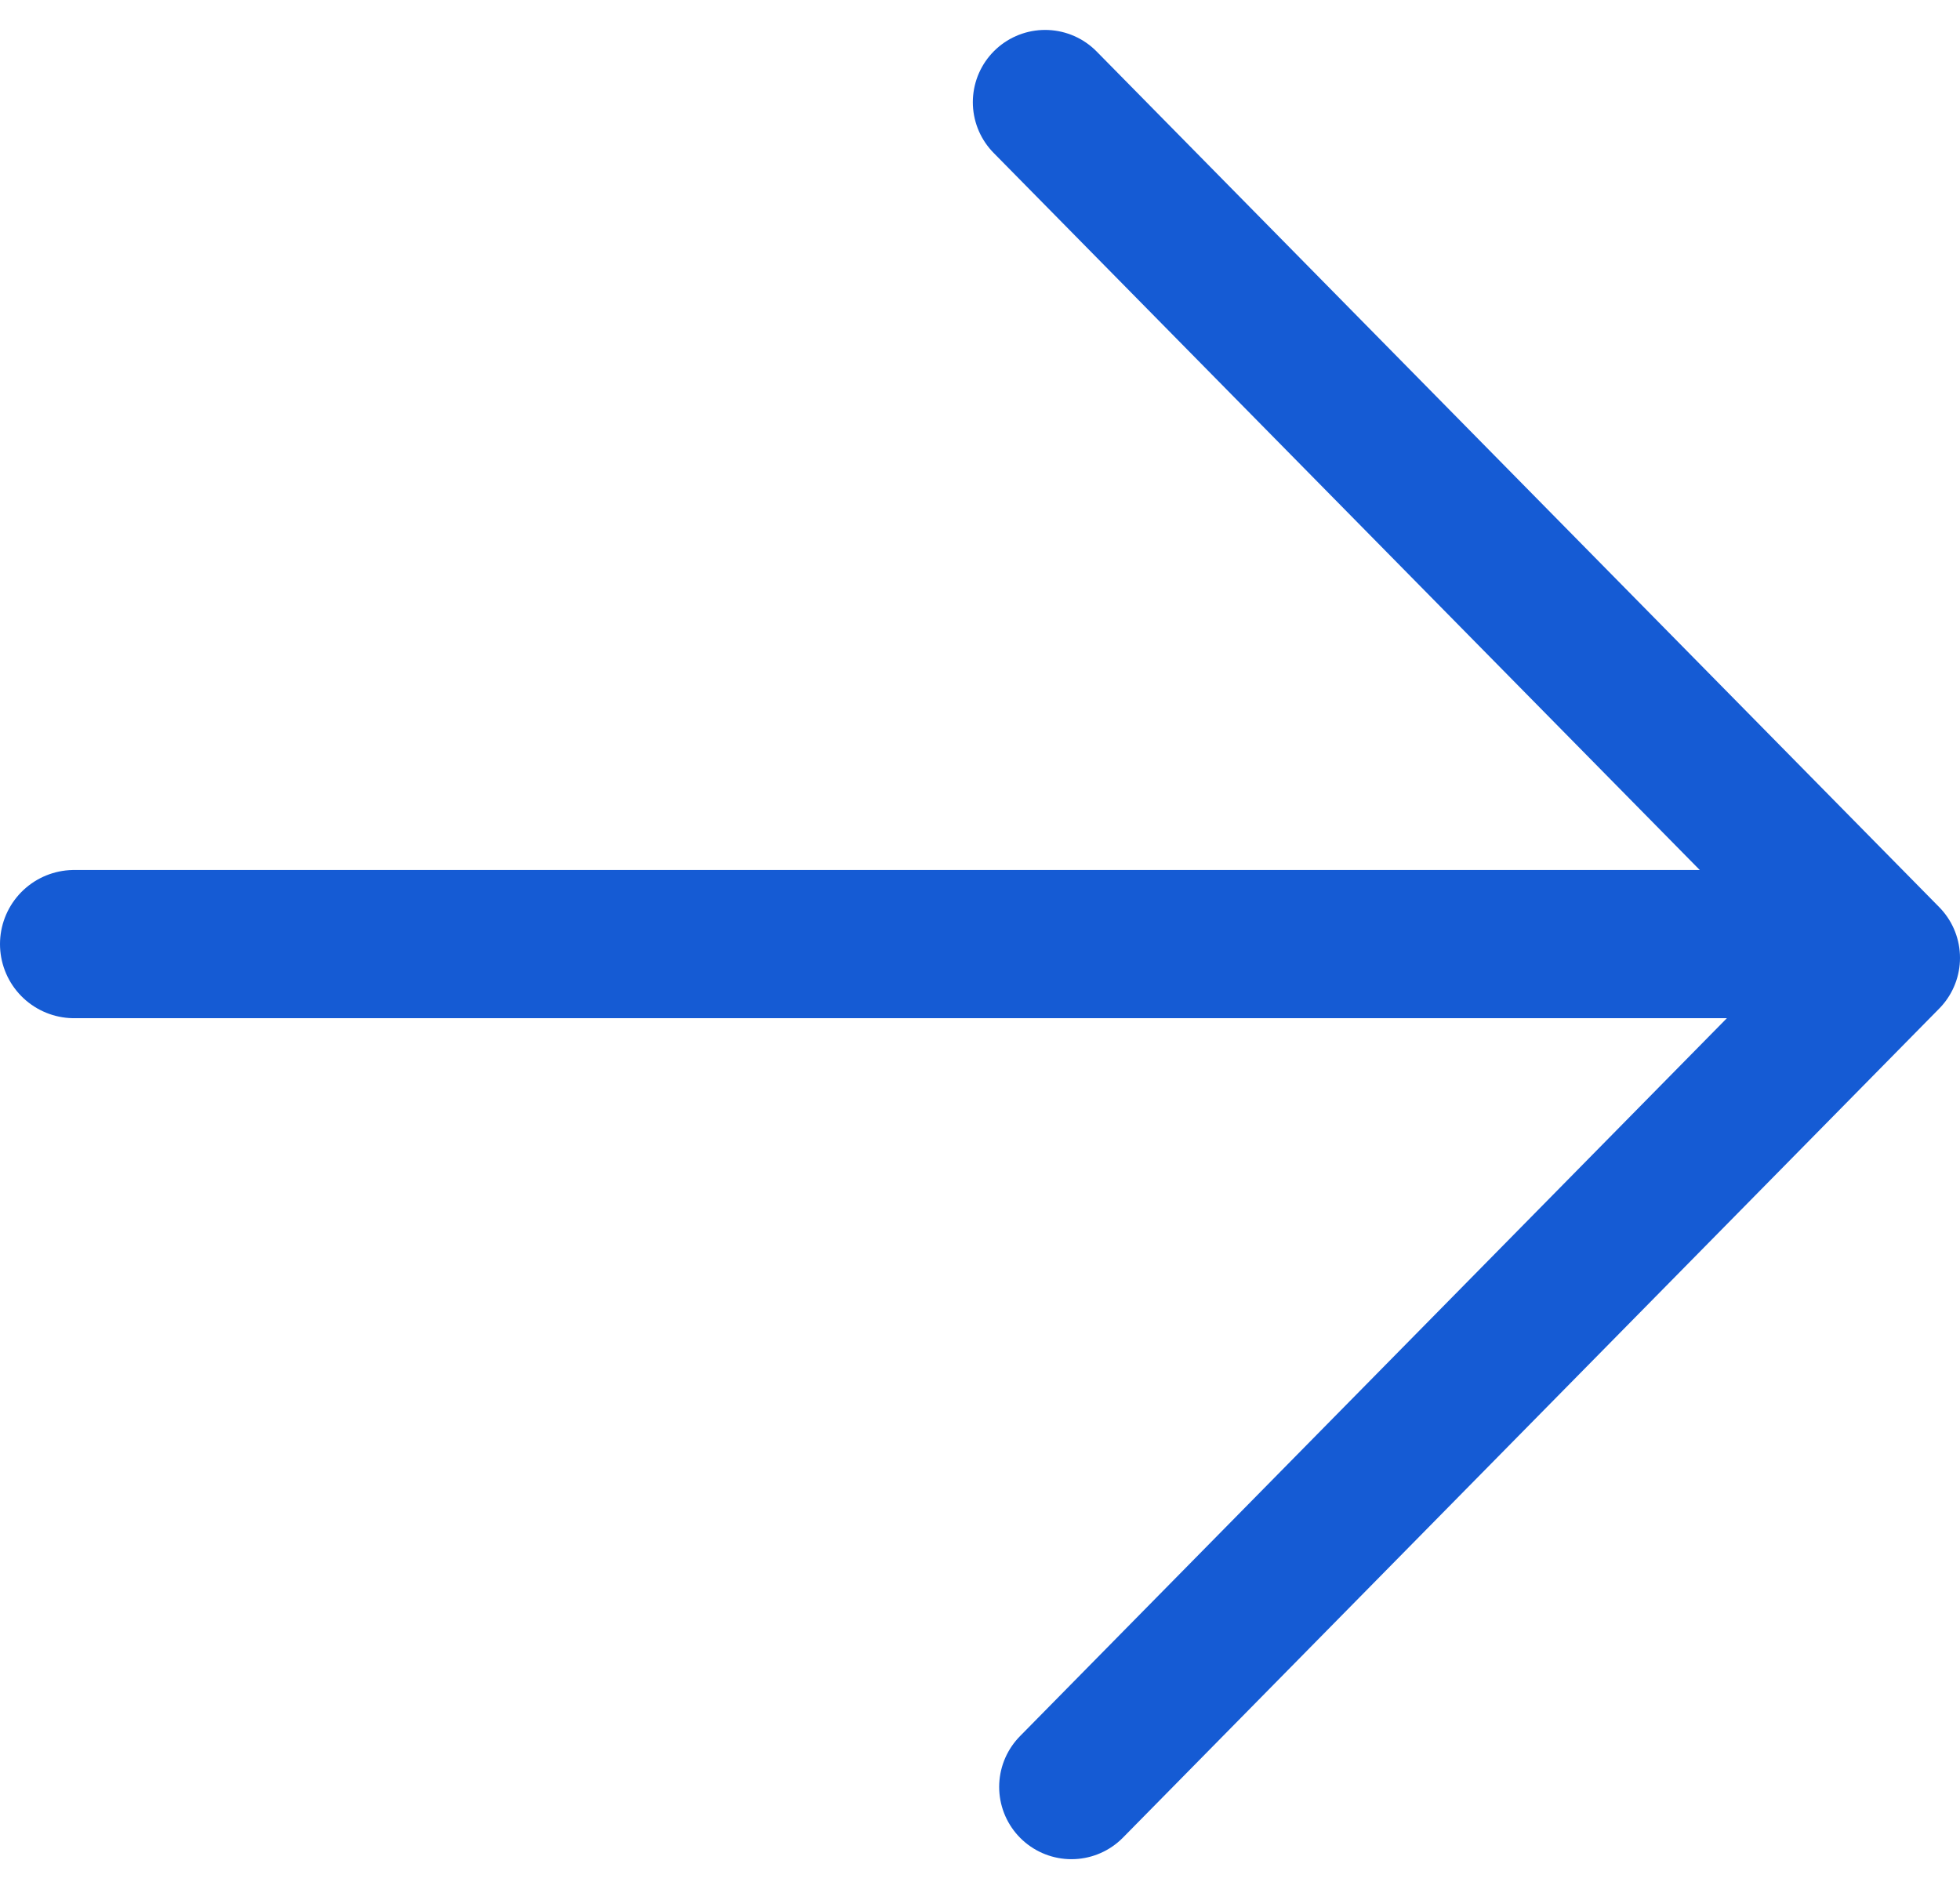 <svg xmlns="http://www.w3.org/2000/svg" width="27.765" height="26.768"><g data-name="グループ 252" fill="none" stroke="#155bd4" stroke-linecap="round" stroke-linejoin="round"><path data-name="線 8" d="M1.05 13.377h23.629" stroke-width="2.1"/><path data-name="パス 50" d="M14.805 1.448l11.936 12.124-11.563 11.747" stroke-width="2.048"/></g></svg>
